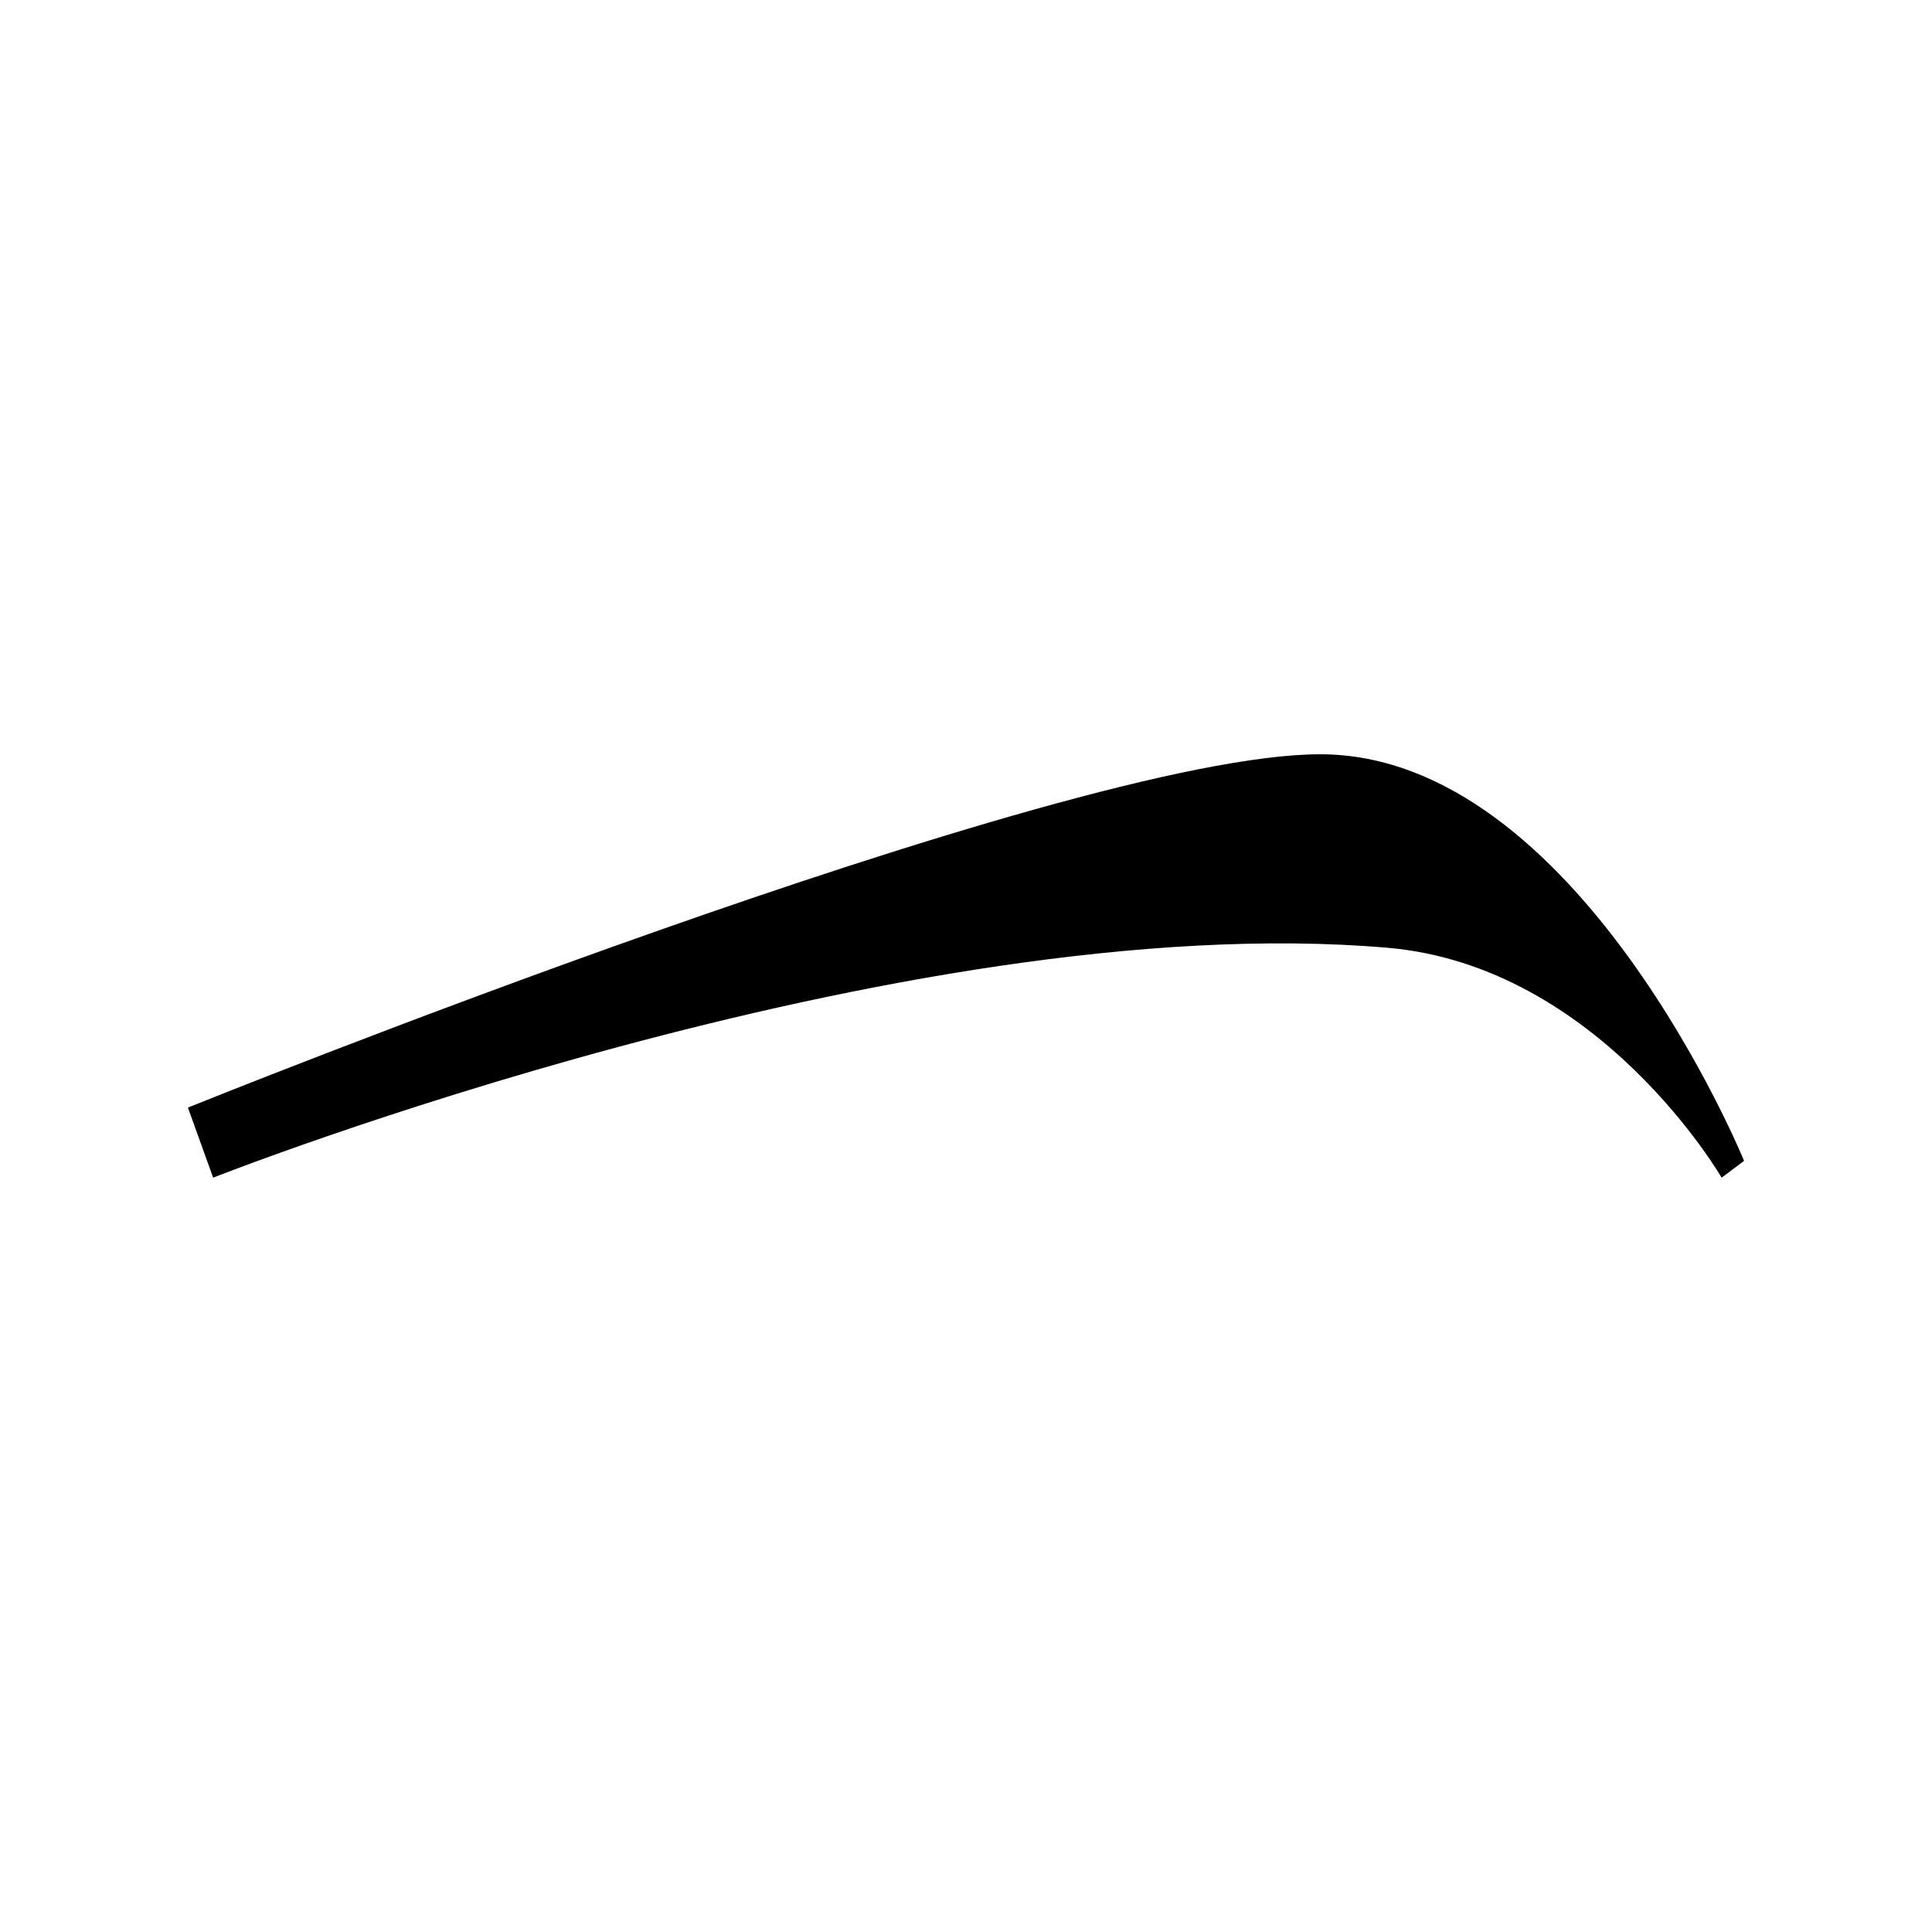 <?xml version="1.0" encoding="UTF-8"?>
<!-- Uploaded to: ICON Repo, www.iconrepo.com, Generator: ICON Repo Mixer Tools -->
<svg fill="#000000" width="800px" height="800px" version="1.1" viewBox="144 144 512 512" xmlns="http://www.w3.org/2000/svg">
 <path d="m493.86 343.89c-68.367 0-300.06 93.629-300.06 93.629l6.688 18.574s182.39-72.02 311.21-60.926c56.117 4.828 88.547 60.93 88.547 60.93l5.949-4.457c0.008 0-43.98-107.75-112.34-107.75z"/>
</svg>
